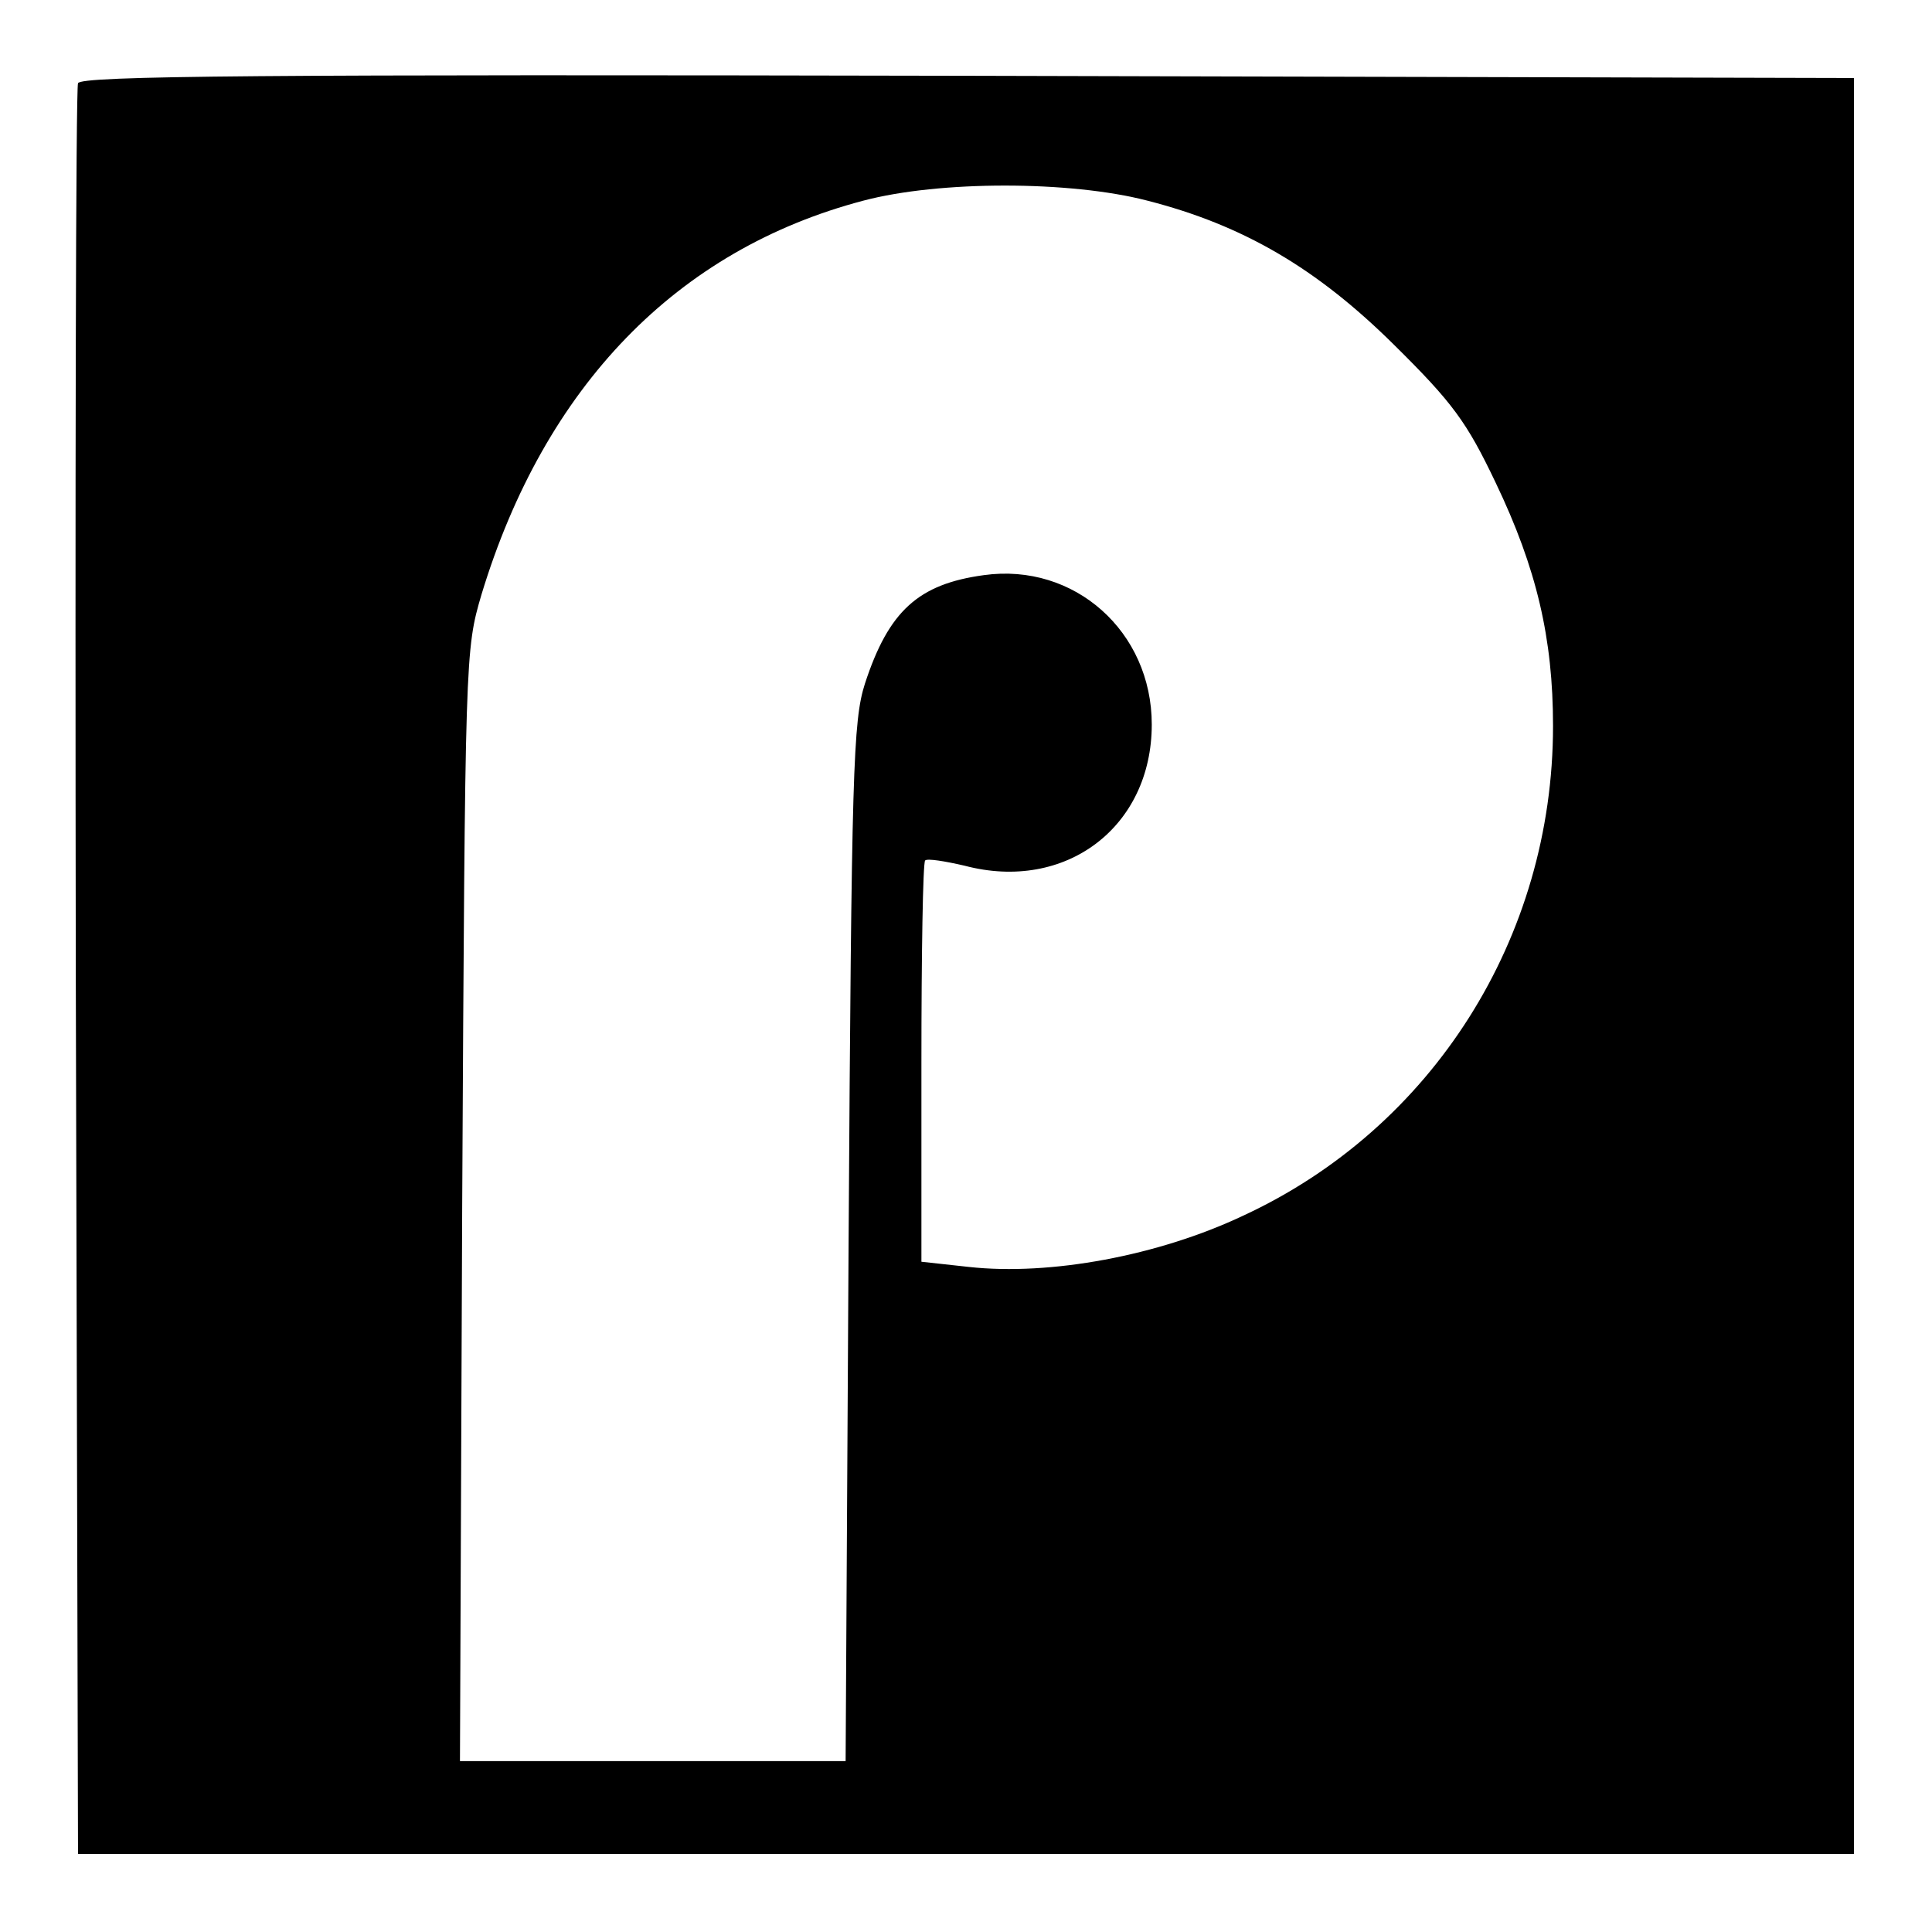 <?xml version="1.0" standalone="no"?>
<!DOCTYPE svg PUBLIC "-//W3C//DTD SVG 20010904//EN"
 "http://www.w3.org/TR/2001/REC-SVG-20010904/DTD/svg10.dtd">
<svg version="1.0" xmlns="http://www.w3.org/2000/svg"
 width="260pt" height="260pt" viewBox="0 0 260 260"
 preserveAspectRatio="xMidYMid meet">
<g transform="translate(0,260) scale(0.1,-0.1)"
fill="#000000" stroke="none">
<path d="M105 2488 c-3 -7 -4 -546 -3 -1198 l3 -1185 1195 0 1195 0 0 1195 0
1195 -1193 3 c-949 2 -1194 0 -1197 -10z m1439 -158 c129 -33 228 -91 332
-194 79 -78 98 -104 137 -186 55 -115 77 -209 77 -327 0 -285 -162 -541 -417
-659 -114 -54 -260 -81 -369 -69 l-64 7 0 267 c0 147 2 270 5 273 3 3 27 -1
53 -7 136 -36 252 52 252 190 0 125 -104 218 -226 201 -88 -12 -128 -48 -160
-146 -16 -50 -18 -116 -22 -752 l-4 -698 -259 0 -260 0 3 747 c4 745 4 748 26
823 85 280 263 464 514 530 102 27 278 27 382 0z"/>
</g>
</svg>
